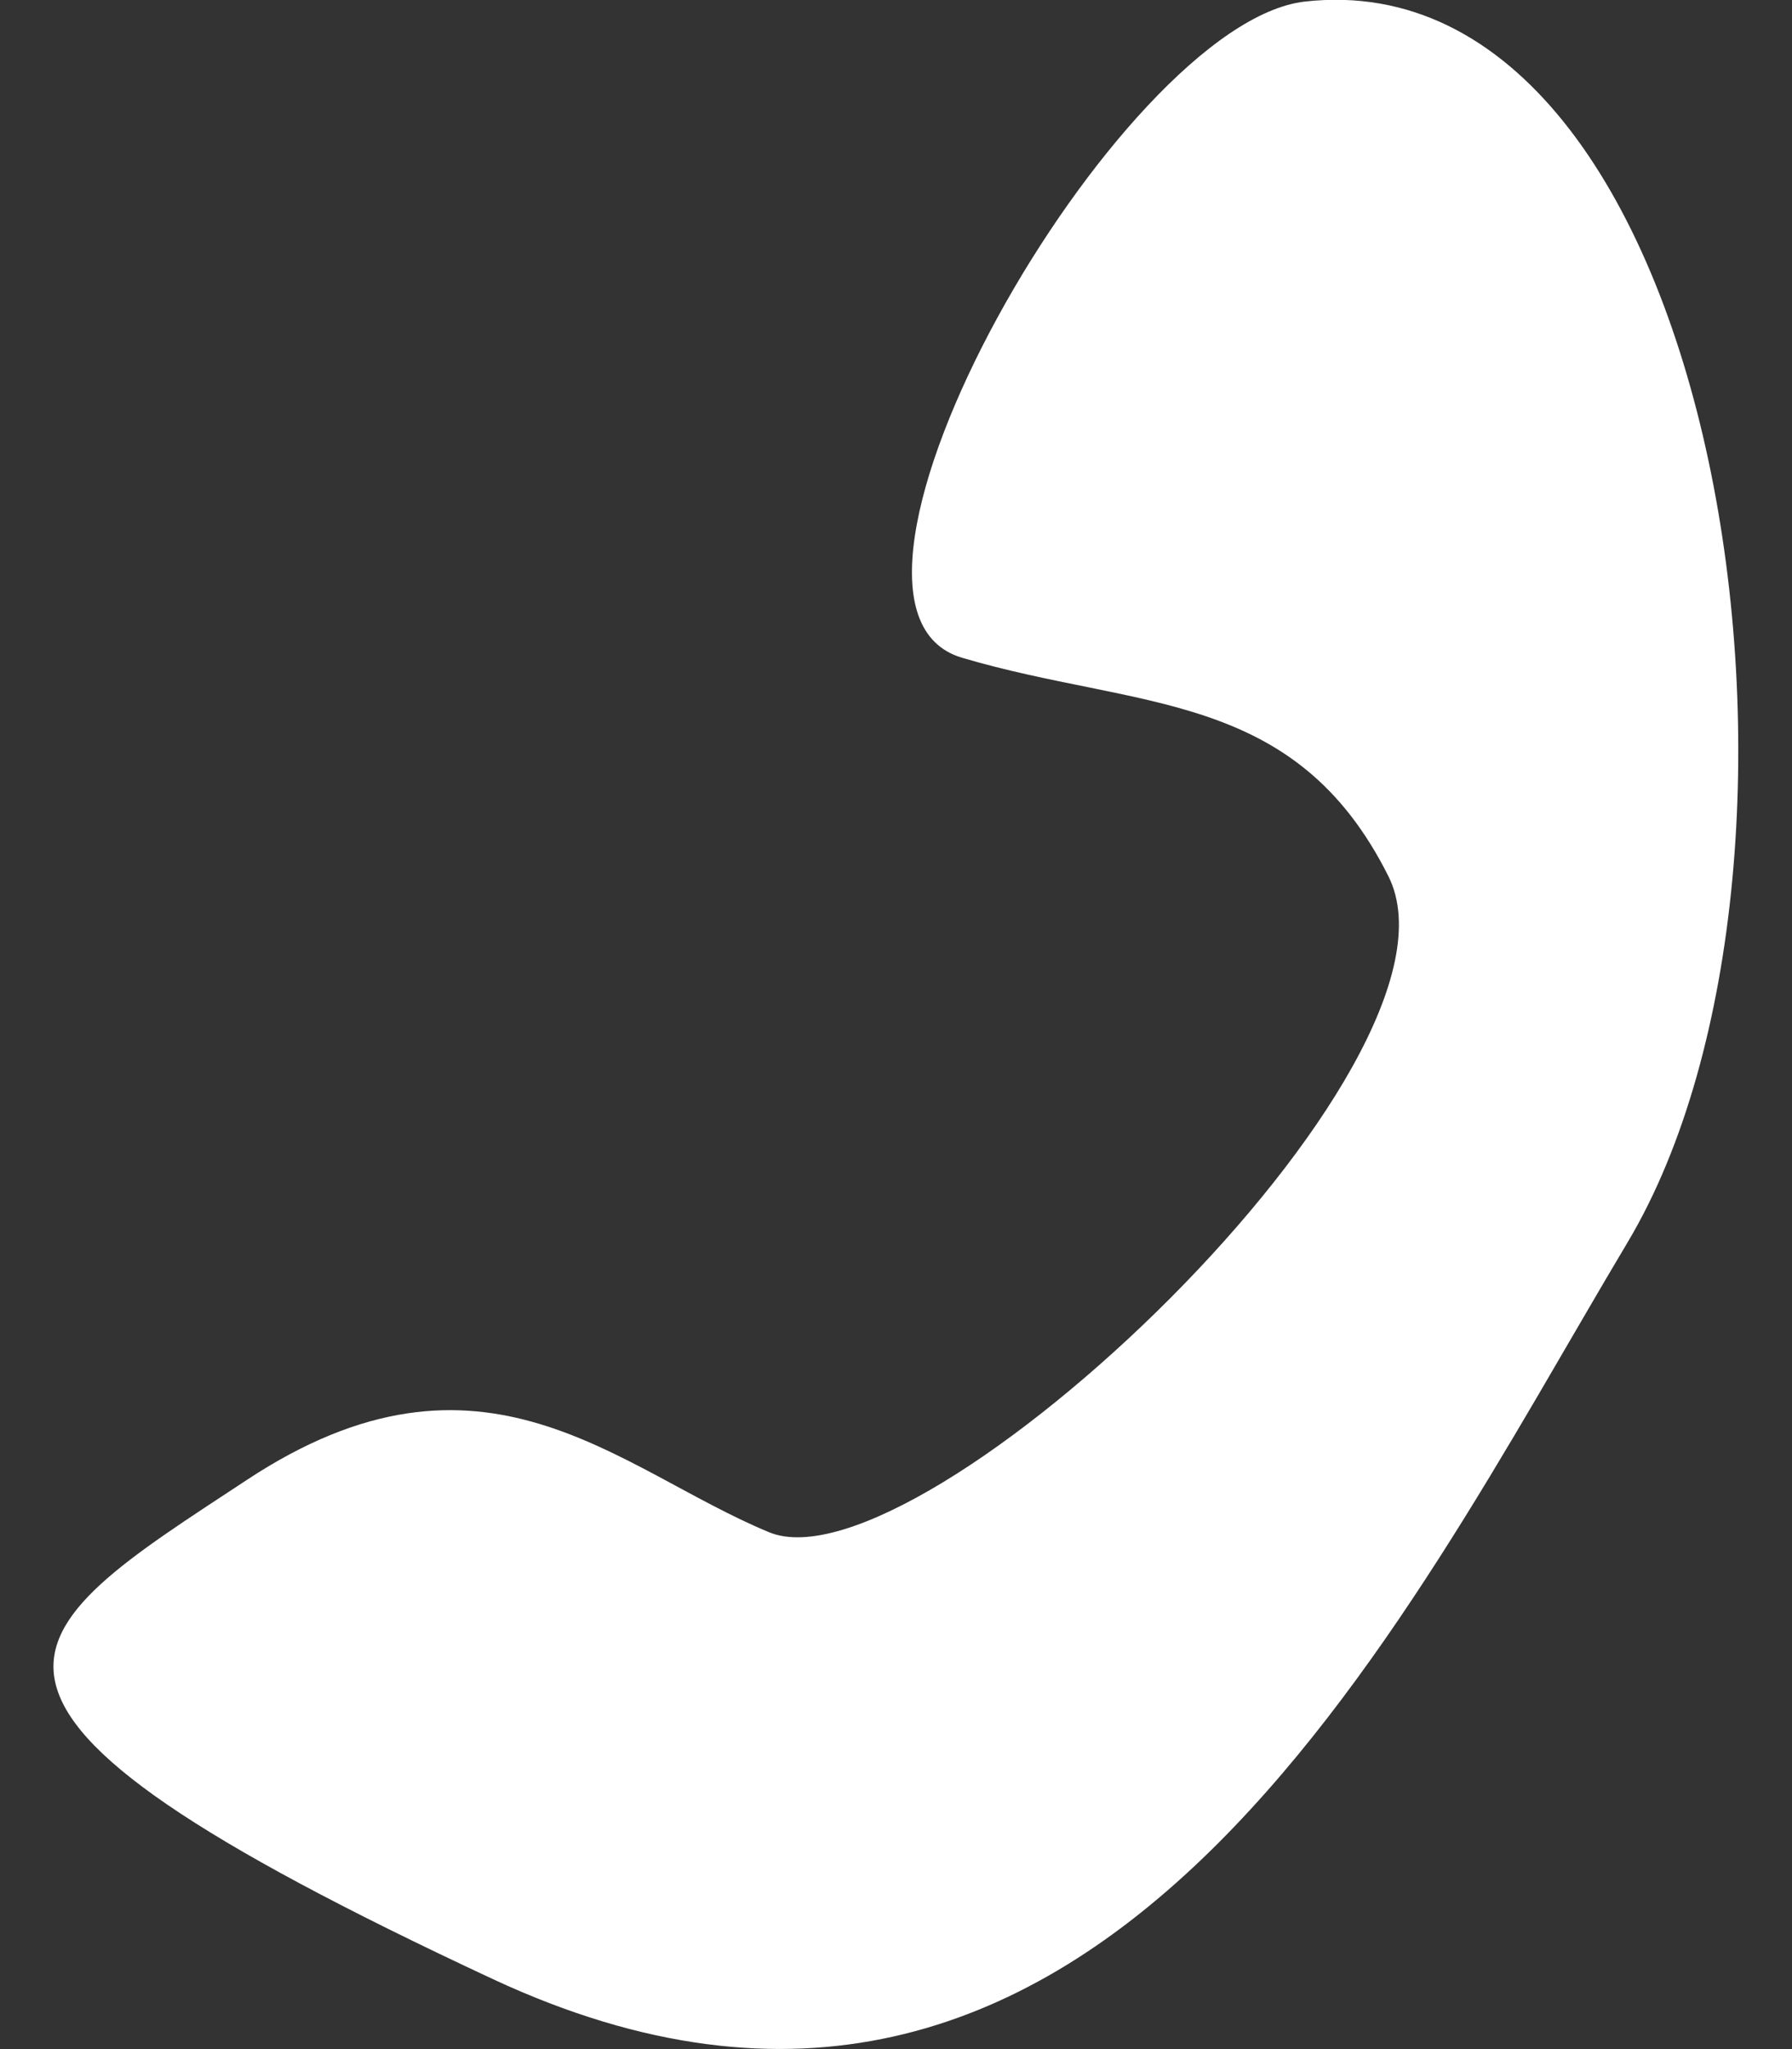 <?xml version="1.0" encoding="UTF-8"?><svg id="b" xmlns="http://www.w3.org/2000/svg" width="35" height="40" viewBox="0 0 35 40"><rect x="0" y="0" width="35" height="40" fill="#333333" stroke="none"/><path d="M25.49.03c8.15-.91,10.76,16.74,6.3,24.22-4.47,7.48-10.36,19.87-22.15,14.39C-2.14,33.15.2,31.93,4.82,28.89c4.62-3.05,7.25-.2,10.2,1.02,2.95,1.22,13.92-9.14,12.1-12.8-1.83-3.66-4.88-3.25-8.33-4.27C15.34,11.82,21.84.44,25.49.03Z" style="fill:#fff;"/></svg>